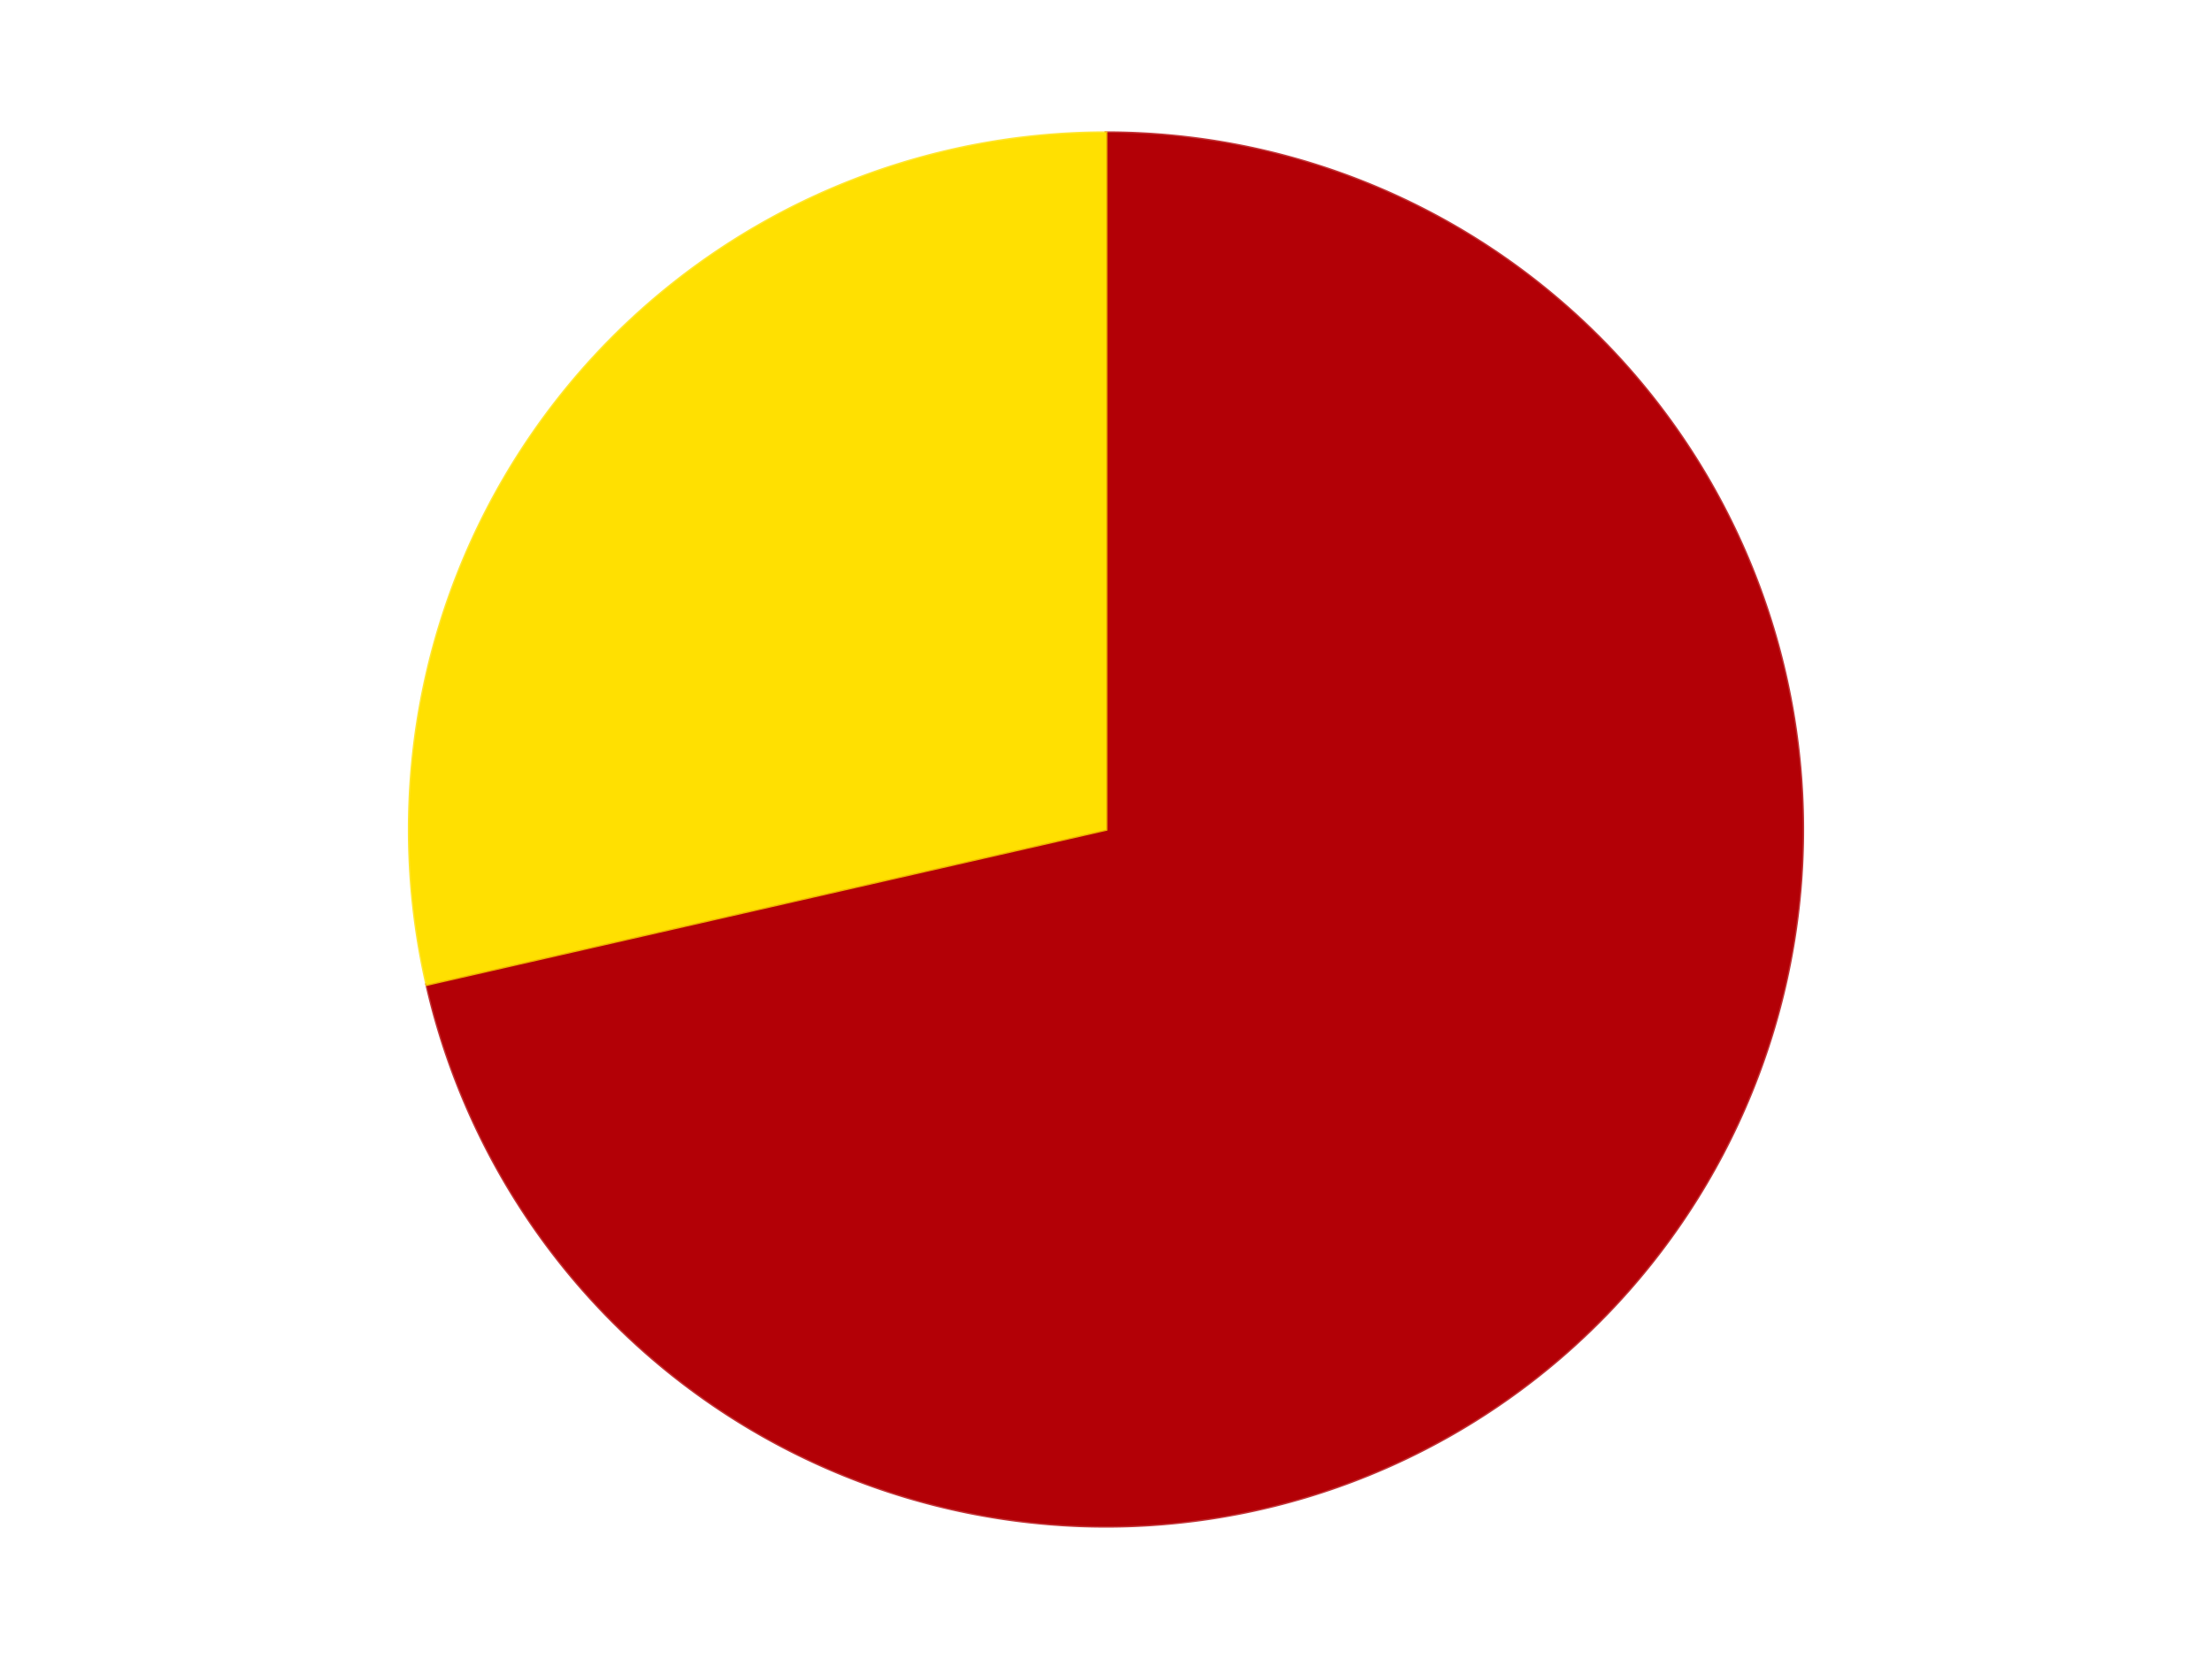 <?xml version='1.0' encoding='utf-8'?>
<svg xmlns="http://www.w3.org/2000/svg" xmlns:xlink="http://www.w3.org/1999/xlink" id="chart-db80a945-6ae1-4d0a-ace8-a6308d03b4fb" class="pygal-chart" viewBox="0 0 800 600"><!--Generated with pygal 3.0.4 (lxml) ©Kozea 2012-2016 on 2024-07-06--><!--http://pygal.org--><!--http://github.com/Kozea/pygal--><defs><style type="text/css">#chart-db80a945-6ae1-4d0a-ace8-a6308d03b4fb{-webkit-user-select:none;-webkit-font-smoothing:antialiased;font-family:Consolas,"Liberation Mono",Menlo,Courier,monospace}#chart-db80a945-6ae1-4d0a-ace8-a6308d03b4fb .title{font-family:Consolas,"Liberation Mono",Menlo,Courier,monospace;font-size:16px}#chart-db80a945-6ae1-4d0a-ace8-a6308d03b4fb .legends .legend text{font-family:Consolas,"Liberation Mono",Menlo,Courier,monospace;font-size:14px}#chart-db80a945-6ae1-4d0a-ace8-a6308d03b4fb .axis text{font-family:Consolas,"Liberation Mono",Menlo,Courier,monospace;font-size:10px}#chart-db80a945-6ae1-4d0a-ace8-a6308d03b4fb .axis text.major{font-family:Consolas,"Liberation Mono",Menlo,Courier,monospace;font-size:10px}#chart-db80a945-6ae1-4d0a-ace8-a6308d03b4fb .text-overlay text.value{font-family:Consolas,"Liberation Mono",Menlo,Courier,monospace;font-size:16px}#chart-db80a945-6ae1-4d0a-ace8-a6308d03b4fb .text-overlay text.label{font-family:Consolas,"Liberation Mono",Menlo,Courier,monospace;font-size:10px}#chart-db80a945-6ae1-4d0a-ace8-a6308d03b4fb .tooltip{font-family:Consolas,"Liberation Mono",Menlo,Courier,monospace;font-size:14px}#chart-db80a945-6ae1-4d0a-ace8-a6308d03b4fb text.no_data{font-family:Consolas,"Liberation Mono",Menlo,Courier,monospace;font-size:64px}
#chart-db80a945-6ae1-4d0a-ace8-a6308d03b4fb{background-color:transparent}#chart-db80a945-6ae1-4d0a-ace8-a6308d03b4fb path,#chart-db80a945-6ae1-4d0a-ace8-a6308d03b4fb line,#chart-db80a945-6ae1-4d0a-ace8-a6308d03b4fb rect,#chart-db80a945-6ae1-4d0a-ace8-a6308d03b4fb circle{-webkit-transition:150ms;-moz-transition:150ms;transition:150ms}#chart-db80a945-6ae1-4d0a-ace8-a6308d03b4fb .graph &gt; .background{fill:transparent}#chart-db80a945-6ae1-4d0a-ace8-a6308d03b4fb .plot &gt; .background{fill:transparent}#chart-db80a945-6ae1-4d0a-ace8-a6308d03b4fb .graph{fill:rgba(0,0,0,.87)}#chart-db80a945-6ae1-4d0a-ace8-a6308d03b4fb text.no_data{fill:rgba(0,0,0,1)}#chart-db80a945-6ae1-4d0a-ace8-a6308d03b4fb .title{fill:rgba(0,0,0,1)}#chart-db80a945-6ae1-4d0a-ace8-a6308d03b4fb .legends .legend text{fill:rgba(0,0,0,.87)}#chart-db80a945-6ae1-4d0a-ace8-a6308d03b4fb .legends .legend:hover text{fill:rgba(0,0,0,1)}#chart-db80a945-6ae1-4d0a-ace8-a6308d03b4fb .axis .line{stroke:rgba(0,0,0,1)}#chart-db80a945-6ae1-4d0a-ace8-a6308d03b4fb .axis .guide.line{stroke:rgba(0,0,0,.54)}#chart-db80a945-6ae1-4d0a-ace8-a6308d03b4fb .axis .major.line{stroke:rgba(0,0,0,.87)}#chart-db80a945-6ae1-4d0a-ace8-a6308d03b4fb .axis text.major{fill:rgba(0,0,0,1)}#chart-db80a945-6ae1-4d0a-ace8-a6308d03b4fb .axis.y .guides:hover .guide.line,#chart-db80a945-6ae1-4d0a-ace8-a6308d03b4fb .line-graph .axis.x .guides:hover .guide.line,#chart-db80a945-6ae1-4d0a-ace8-a6308d03b4fb .stackedline-graph .axis.x .guides:hover .guide.line,#chart-db80a945-6ae1-4d0a-ace8-a6308d03b4fb .xy-graph .axis.x .guides:hover .guide.line{stroke:rgba(0,0,0,1)}#chart-db80a945-6ae1-4d0a-ace8-a6308d03b4fb .axis .guides:hover text{fill:rgba(0,0,0,1)}#chart-db80a945-6ae1-4d0a-ace8-a6308d03b4fb .reactive{fill-opacity:1.0;stroke-opacity:.8;stroke-width:1}#chart-db80a945-6ae1-4d0a-ace8-a6308d03b4fb .ci{stroke:rgba(0,0,0,.87)}#chart-db80a945-6ae1-4d0a-ace8-a6308d03b4fb .reactive.active,#chart-db80a945-6ae1-4d0a-ace8-a6308d03b4fb .active .reactive{fill-opacity:0.6;stroke-opacity:.9;stroke-width:4}#chart-db80a945-6ae1-4d0a-ace8-a6308d03b4fb .ci .reactive.active{stroke-width:1.5}#chart-db80a945-6ae1-4d0a-ace8-a6308d03b4fb .series text{fill:rgba(0,0,0,1)}#chart-db80a945-6ae1-4d0a-ace8-a6308d03b4fb .tooltip rect{fill:transparent;stroke:rgba(0,0,0,1);-webkit-transition:opacity 150ms;-moz-transition:opacity 150ms;transition:opacity 150ms}#chart-db80a945-6ae1-4d0a-ace8-a6308d03b4fb .tooltip .label{fill:rgba(0,0,0,.87)}#chart-db80a945-6ae1-4d0a-ace8-a6308d03b4fb .tooltip .label{fill:rgba(0,0,0,.87)}#chart-db80a945-6ae1-4d0a-ace8-a6308d03b4fb .tooltip .legend{font-size:.8em;fill:rgba(0,0,0,.54)}#chart-db80a945-6ae1-4d0a-ace8-a6308d03b4fb .tooltip .x_label{font-size:.6em;fill:rgba(0,0,0,1)}#chart-db80a945-6ae1-4d0a-ace8-a6308d03b4fb .tooltip .xlink{font-size:.5em;text-decoration:underline}#chart-db80a945-6ae1-4d0a-ace8-a6308d03b4fb .tooltip .value{font-size:1.5em}#chart-db80a945-6ae1-4d0a-ace8-a6308d03b4fb .bound{font-size:.5em}#chart-db80a945-6ae1-4d0a-ace8-a6308d03b4fb .max-value{font-size:.75em;fill:rgba(0,0,0,.54)}#chart-db80a945-6ae1-4d0a-ace8-a6308d03b4fb .map-element{fill:transparent;stroke:rgba(0,0,0,.54) !important}#chart-db80a945-6ae1-4d0a-ace8-a6308d03b4fb .map-element .reactive{fill-opacity:inherit;stroke-opacity:inherit}#chart-db80a945-6ae1-4d0a-ace8-a6308d03b4fb .color-0,#chart-db80a945-6ae1-4d0a-ace8-a6308d03b4fb .color-0 a:visited{stroke:#F44336;fill:#F44336}#chart-db80a945-6ae1-4d0a-ace8-a6308d03b4fb .color-1,#chart-db80a945-6ae1-4d0a-ace8-a6308d03b4fb .color-1 a:visited{stroke:#3F51B5;fill:#3F51B5}#chart-db80a945-6ae1-4d0a-ace8-a6308d03b4fb .text-overlay .color-0 text{fill:black}#chart-db80a945-6ae1-4d0a-ace8-a6308d03b4fb .text-overlay .color-1 text{fill:black}
#chart-db80a945-6ae1-4d0a-ace8-a6308d03b4fb text.no_data{text-anchor:middle}#chart-db80a945-6ae1-4d0a-ace8-a6308d03b4fb .guide.line{fill:none}#chart-db80a945-6ae1-4d0a-ace8-a6308d03b4fb .centered{text-anchor:middle}#chart-db80a945-6ae1-4d0a-ace8-a6308d03b4fb .title{text-anchor:middle}#chart-db80a945-6ae1-4d0a-ace8-a6308d03b4fb .legends .legend text{fill-opacity:1}#chart-db80a945-6ae1-4d0a-ace8-a6308d03b4fb .axis.x text{text-anchor:middle}#chart-db80a945-6ae1-4d0a-ace8-a6308d03b4fb .axis.x:not(.web) text[transform]{text-anchor:start}#chart-db80a945-6ae1-4d0a-ace8-a6308d03b4fb .axis.x:not(.web) text[transform].backwards{text-anchor:end}#chart-db80a945-6ae1-4d0a-ace8-a6308d03b4fb .axis.y text{text-anchor:end}#chart-db80a945-6ae1-4d0a-ace8-a6308d03b4fb .axis.y text[transform].backwards{text-anchor:start}#chart-db80a945-6ae1-4d0a-ace8-a6308d03b4fb .axis.y2 text{text-anchor:start}#chart-db80a945-6ae1-4d0a-ace8-a6308d03b4fb .axis.y2 text[transform].backwards{text-anchor:end}#chart-db80a945-6ae1-4d0a-ace8-a6308d03b4fb .axis .guide.line{stroke-dasharray:4,4;stroke:black}#chart-db80a945-6ae1-4d0a-ace8-a6308d03b4fb .axis .major.guide.line{stroke-dasharray:6,6;stroke:black}#chart-db80a945-6ae1-4d0a-ace8-a6308d03b4fb .horizontal .axis.y .guide.line,#chart-db80a945-6ae1-4d0a-ace8-a6308d03b4fb .horizontal .axis.y2 .guide.line,#chart-db80a945-6ae1-4d0a-ace8-a6308d03b4fb .vertical .axis.x .guide.line{opacity:0}#chart-db80a945-6ae1-4d0a-ace8-a6308d03b4fb .horizontal .axis.always_show .guide.line,#chart-db80a945-6ae1-4d0a-ace8-a6308d03b4fb .vertical .axis.always_show .guide.line{opacity:1 !important}#chart-db80a945-6ae1-4d0a-ace8-a6308d03b4fb .axis.y .guides:hover .guide.line,#chart-db80a945-6ae1-4d0a-ace8-a6308d03b4fb .axis.y2 .guides:hover .guide.line,#chart-db80a945-6ae1-4d0a-ace8-a6308d03b4fb .axis.x .guides:hover .guide.line{opacity:1}#chart-db80a945-6ae1-4d0a-ace8-a6308d03b4fb .axis .guides:hover text{opacity:1}#chart-db80a945-6ae1-4d0a-ace8-a6308d03b4fb .nofill{fill:none}#chart-db80a945-6ae1-4d0a-ace8-a6308d03b4fb .subtle-fill{fill-opacity:.2}#chart-db80a945-6ae1-4d0a-ace8-a6308d03b4fb .dot{stroke-width:1px;fill-opacity:1;stroke-opacity:1}#chart-db80a945-6ae1-4d0a-ace8-a6308d03b4fb .dot.active{stroke-width:5px}#chart-db80a945-6ae1-4d0a-ace8-a6308d03b4fb .dot.negative{fill:transparent}#chart-db80a945-6ae1-4d0a-ace8-a6308d03b4fb text,#chart-db80a945-6ae1-4d0a-ace8-a6308d03b4fb tspan{stroke:none !important}#chart-db80a945-6ae1-4d0a-ace8-a6308d03b4fb .series text.active{opacity:1}#chart-db80a945-6ae1-4d0a-ace8-a6308d03b4fb .tooltip rect{fill-opacity:.95;stroke-width:.5}#chart-db80a945-6ae1-4d0a-ace8-a6308d03b4fb .tooltip text{fill-opacity:1}#chart-db80a945-6ae1-4d0a-ace8-a6308d03b4fb .showable{visibility:hidden}#chart-db80a945-6ae1-4d0a-ace8-a6308d03b4fb .showable.shown{visibility:visible}#chart-db80a945-6ae1-4d0a-ace8-a6308d03b4fb .gauge-background{fill:rgba(229,229,229,1);stroke:none}#chart-db80a945-6ae1-4d0a-ace8-a6308d03b4fb .bg-lines{stroke:transparent;stroke-width:2px}</style><script type="text/javascript">window.pygal = window.pygal || {};window.pygal.config = window.pygal.config || {};window.pygal.config['db80a945-6ae1-4d0a-ace8-a6308d03b4fb'] = {"allow_interruptions": false, "box_mode": "extremes", "classes": ["pygal-chart"], "css": ["file://style.css", "file://graph.css"], "defs": [], "disable_xml_declaration": false, "dots_size": 2.5, "dynamic_print_values": false, "explicit_size": false, "fill": false, "force_uri_protocol": "https", "formatter": null, "half_pie": false, "height": 600, "include_x_axis": false, "inner_radius": 0, "interpolate": null, "interpolation_parameters": {}, "interpolation_precision": 250, "inverse_y_axis": false, "js": ["//kozea.github.io/pygal.js/2.0.x/pygal-tooltips.min.js"], "legend_at_bottom": false, "legend_at_bottom_columns": null, "legend_box_size": 12, "logarithmic": false, "margin": 20, "margin_bottom": null, "margin_left": null, "margin_right": null, "margin_top": null, "max_scale": 16, "min_scale": 4, "missing_value_fill_truncation": "x", "no_data_text": "No data", "no_prefix": false, "order_min": null, "pretty_print": false, "print_labels": false, "print_values": false, "print_values_position": "center", "print_zeroes": true, "range": null, "rounded_bars": null, "secondary_range": null, "show_dots": true, "show_legend": false, "show_minor_x_labels": true, "show_minor_y_labels": true, "show_only_major_dots": false, "show_x_guides": false, "show_x_labels": true, "show_y_guides": true, "show_y_labels": true, "spacing": 10, "stack_from_top": false, "strict": false, "stroke": true, "stroke_style": null, "style": {"background": "transparent", "ci_colors": [], "colors": ["#F44336", "#3F51B5", "#009688", "#FFC107", "#FF5722", "#9C27B0", "#03A9F4", "#8BC34A", "#FF9800", "#E91E63", "#2196F3", "#4CAF50", "#FFEB3B", "#673AB7", "#00BCD4", "#CDDC39", "#9E9E9E", "#607D8B"], "dot_opacity": "1", "font_family": "Consolas, \"Liberation Mono\", Menlo, Courier, monospace", "foreground": "rgba(0, 0, 0, .87)", "foreground_strong": "rgba(0, 0, 0, 1)", "foreground_subtle": "rgba(0, 0, 0, .54)", "guide_stroke_color": "black", "guide_stroke_dasharray": "4,4", "label_font_family": "Consolas, \"Liberation Mono\", Menlo, Courier, monospace", "label_font_size": 10, "legend_font_family": "Consolas, \"Liberation Mono\", Menlo, Courier, monospace", "legend_font_size": 14, "major_guide_stroke_color": "black", "major_guide_stroke_dasharray": "6,6", "major_label_font_family": "Consolas, \"Liberation Mono\", Menlo, Courier, monospace", "major_label_font_size": 10, "no_data_font_family": "Consolas, \"Liberation Mono\", Menlo, Courier, monospace", "no_data_font_size": 64, "opacity": "1.0", "opacity_hover": "0.6", "plot_background": "transparent", "stroke_opacity": ".8", "stroke_opacity_hover": ".9", "stroke_width": "1", "stroke_width_hover": "4", "title_font_family": "Consolas, \"Liberation Mono\", Menlo, Courier, monospace", "title_font_size": 16, "tooltip_font_family": "Consolas, \"Liberation Mono\", Menlo, Courier, monospace", "tooltip_font_size": 14, "transition": "150ms", "value_background": "rgba(229, 229, 229, 1)", "value_colors": [], "value_font_family": "Consolas, \"Liberation Mono\", Menlo, Courier, monospace", "value_font_size": 16, "value_label_font_family": "Consolas, \"Liberation Mono\", Menlo, Courier, monospace", "value_label_font_size": 10}, "title": null, "tooltip_border_radius": 0, "tooltip_fancy_mode": true, "truncate_label": null, "truncate_legend": null, "width": 800, "x_label_rotation": 0, "x_labels": null, "x_labels_major": null, "x_labels_major_count": null, "x_labels_major_every": null, "x_title": null, "xrange": null, "y_label_rotation": 0, "y_labels": null, "y_labels_major": null, "y_labels_major_count": null, "y_labels_major_every": null, "y_title": null, "zero": 0, "legends": ["Red", "Yellow"]}</script><script type="text/javascript" xlink:href="https://kozea.github.io/pygal.js/2.0.x/pygal-tooltips.min.js"/></defs><title>Pygal</title><g class="graph pie-graph vertical"><rect x="0" y="0" width="800" height="600" class="background"/><g transform="translate(20, 20)" class="plot"><rect x="0" y="0" width="760" height="560" class="background"/><g class="series serie-0 color-0"><g class="slices"><g class="slice" style="fill: #B30006; stroke: #B30006"><path d="M380 28 A252 252 0 1 1 134.318 336.075 L380 280 A0 0 0 1 0 380 280 z" class="slice reactive tooltip-trigger"/><desc class="value">10</desc><desc class="x centered">478.5107667909718</desc><desc class="y centered">358.5597150342004</desc></g></g></g><g class="series serie-1 color-1"><g class="slices"><g class="slice" style="fill: #FFE001; stroke: #FFE001"><path d="M134.318 336.075 A252 252 0 0 1 380 28 L380 280 A0 0 0 0 0 380 280 z" class="slice reactive tooltip-trigger"/><desc class="value">4</desc><desc class="x centered">281.4892332090282</desc><desc class="y centered">201.4402849657996</desc></g></g></g></g><g class="titles"/><g transform="translate(20, 20)" class="plot overlay"><g class="series serie-0 color-0"/><g class="series serie-1 color-1"/></g><g transform="translate(20, 20)" class="plot text-overlay"><g class="series serie-0 color-0"/><g class="series serie-1 color-1"/></g><g transform="translate(20, 20)" class="plot tooltip-overlay"><g transform="translate(0 0)" style="opacity: 0" class="tooltip"><rect rx="0" ry="0" width="0" height="0" class="tooltip-box"/><g class="text"/></g></g></g></svg>